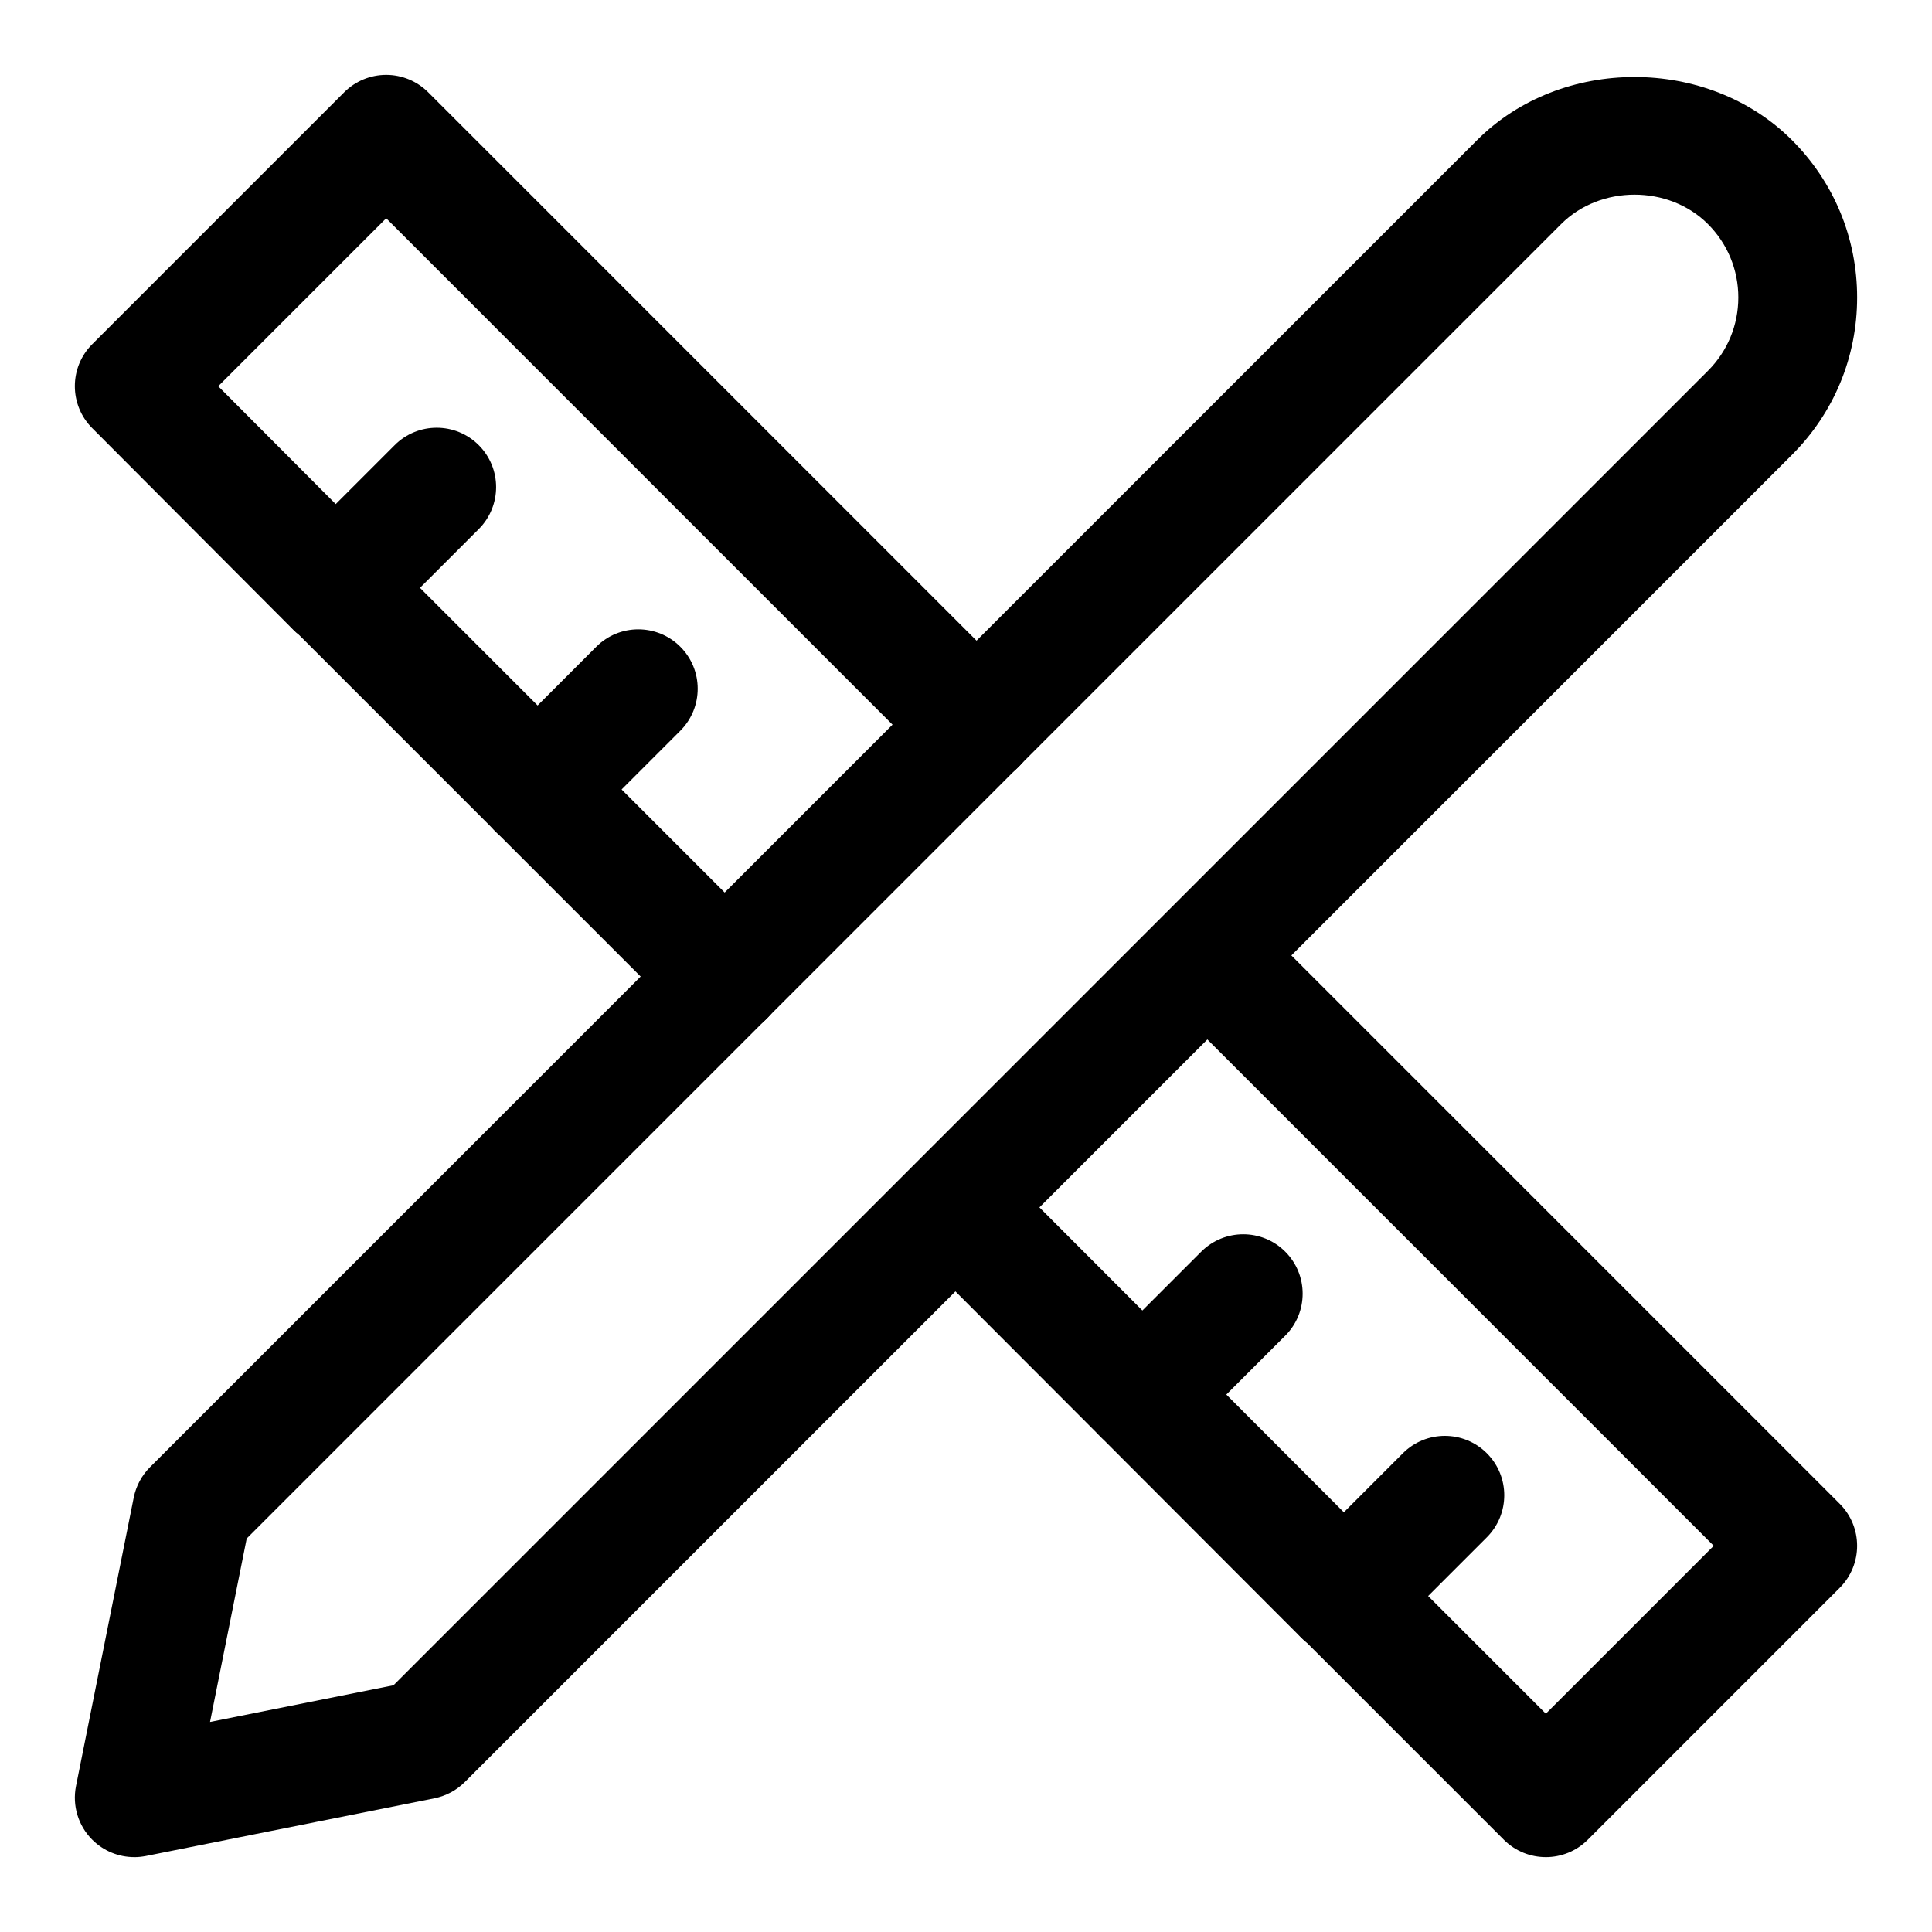 <?xml version="1.0" encoding="UTF-8"?>
<!-- Uploaded to: ICON Repo, www.iconrepo.com, Generator: ICON Repo Mixer Tools -->
<svg fill="#000000" width="800px" height="800px" version="1.1" viewBox="144 144 512 512" xmlns="http://www.w3.org/2000/svg">
 <g>
  <path d="m553.66 636.16c-4.027 0-8.055-1.539-11.133-4.613l-52.168-52.168c-0.477-0.383-0.938-0.785-1.367-1.215l-102.8-102.95c-6.148-6.148-6.148-16.113 0-22.262 6.148-6.152 16.113-6.148 22.262 0l101.63 101.78c0.477 0.367 0.922 0.77 1.34 1.184l42.234 42.234 44.496-44.496-145.2-145.2c-6.148-6.148-6.148-16.113 0-22.262 6.148-6.152 16.113-6.148 22.262 0l156.33 156.33c6.148 6.148 6.148 16.113 0 22.262l-66.758 66.758c-3.07 3.082-7.102 4.621-11.129 4.621z"/>
  <path d="m336.08 418.57c-4.027 0-8.055-1.539-11.133-4.613l-101.72-101.72c-0.504-0.379-0.977-0.812-1.426-1.258l-53.367-53.52c-6.133-6.148-6.133-16.113 0.016-22.25l66.758-66.758c2.953-2.949 6.949-4.613 11.133-4.613 4.18 0 8.18 1.66 11.133 4.613l156.49 156.5c6.148 6.148 6.148 16.113 0 22.262-6.148 6.152-16.113 6.148-22.262 0l-145.36-145.37-44.512 44.512 41.02 41.145c0.492 0.367 0.953 0.785 1.398 1.23l102.96 102.96c6.148 6.148 6.148 16.113 0 22.262-3.07 3.078-7.098 4.613-11.129 4.613z"/>
  <path d="m233.01 315.56c-4.027 0-8.055-1.539-11.133-4.613-6.148-6.148-6.148-16.113 0-22.262l26.723-26.723c6.148-6.148 16.113-6.148 22.262 0 6.152 6.148 6.148 16.113 0 22.262l-26.723 26.723c-3.074 3.078-7.102 4.613-11.129 4.613z"/>
  <path d="m286.45 368.99c-4.027 0-8.055-1.539-11.133-4.613-6.148-6.133-6.148-16.113 0-22.262l26.707-26.723c6.148-6.148 16.113-6.148 22.262 0 6.148 6.133 6.148 16.113 0 22.262l-26.707 26.723c-3.07 3.074-7.102 4.613-11.129 4.613z"/>
  <path d="m446.75 529.29c-4.027 0-8.055-1.539-11.133-4.613-6.148-6.148-6.148-16.129 0-22.262l26.723-26.707c6.148-6.148 16.113-6.148 22.262 0 6.152 6.148 6.148 16.129 0 22.262l-26.723 26.707c-3.074 3.078-7.102 4.613-11.129 4.613z"/>
  <path d="m500.18 582.73c-4.027 0-8.055-1.539-11.133-4.613-6.148-6.148-6.148-16.113 0-22.262l26.723-26.723c6.148-6.148 16.113-6.148 22.262 0 6.152 6.148 6.148 16.113 0 22.262l-26.723 26.723c-3.074 3.078-7.102 4.613-11.129 4.613z"/>
  <path d="m179.58 636.16c-4.137 0-8.148-1.629-11.133-4.613-3.719-3.719-5.336-9.055-4.305-14.223l15.297-76.461c0.617-3.043 2.106-5.844 4.305-8.039l351.71-351.7c22.262-22.293 61.133-22.293 83.426 0 11.145 11.145 17.281 25.969 17.281 41.711 0 15.762-6.133 30.582-17.281 41.711l-351.7 351.71c-2.199 2.199-4.996 3.691-8.039 4.305l-76.461 15.297c-1.031 0.199-2.062 0.309-3.094 0.309zm29.797-84.441-9.719 48.617 48.617-9.719 348.34-348.34c5.199-5.199 8.059-12.102 8.059-19.449 0-7.332-2.859-14.254-8.055-19.449-10.41-10.41-28.52-10.379-38.898 0z"/>
 </g>
</svg>